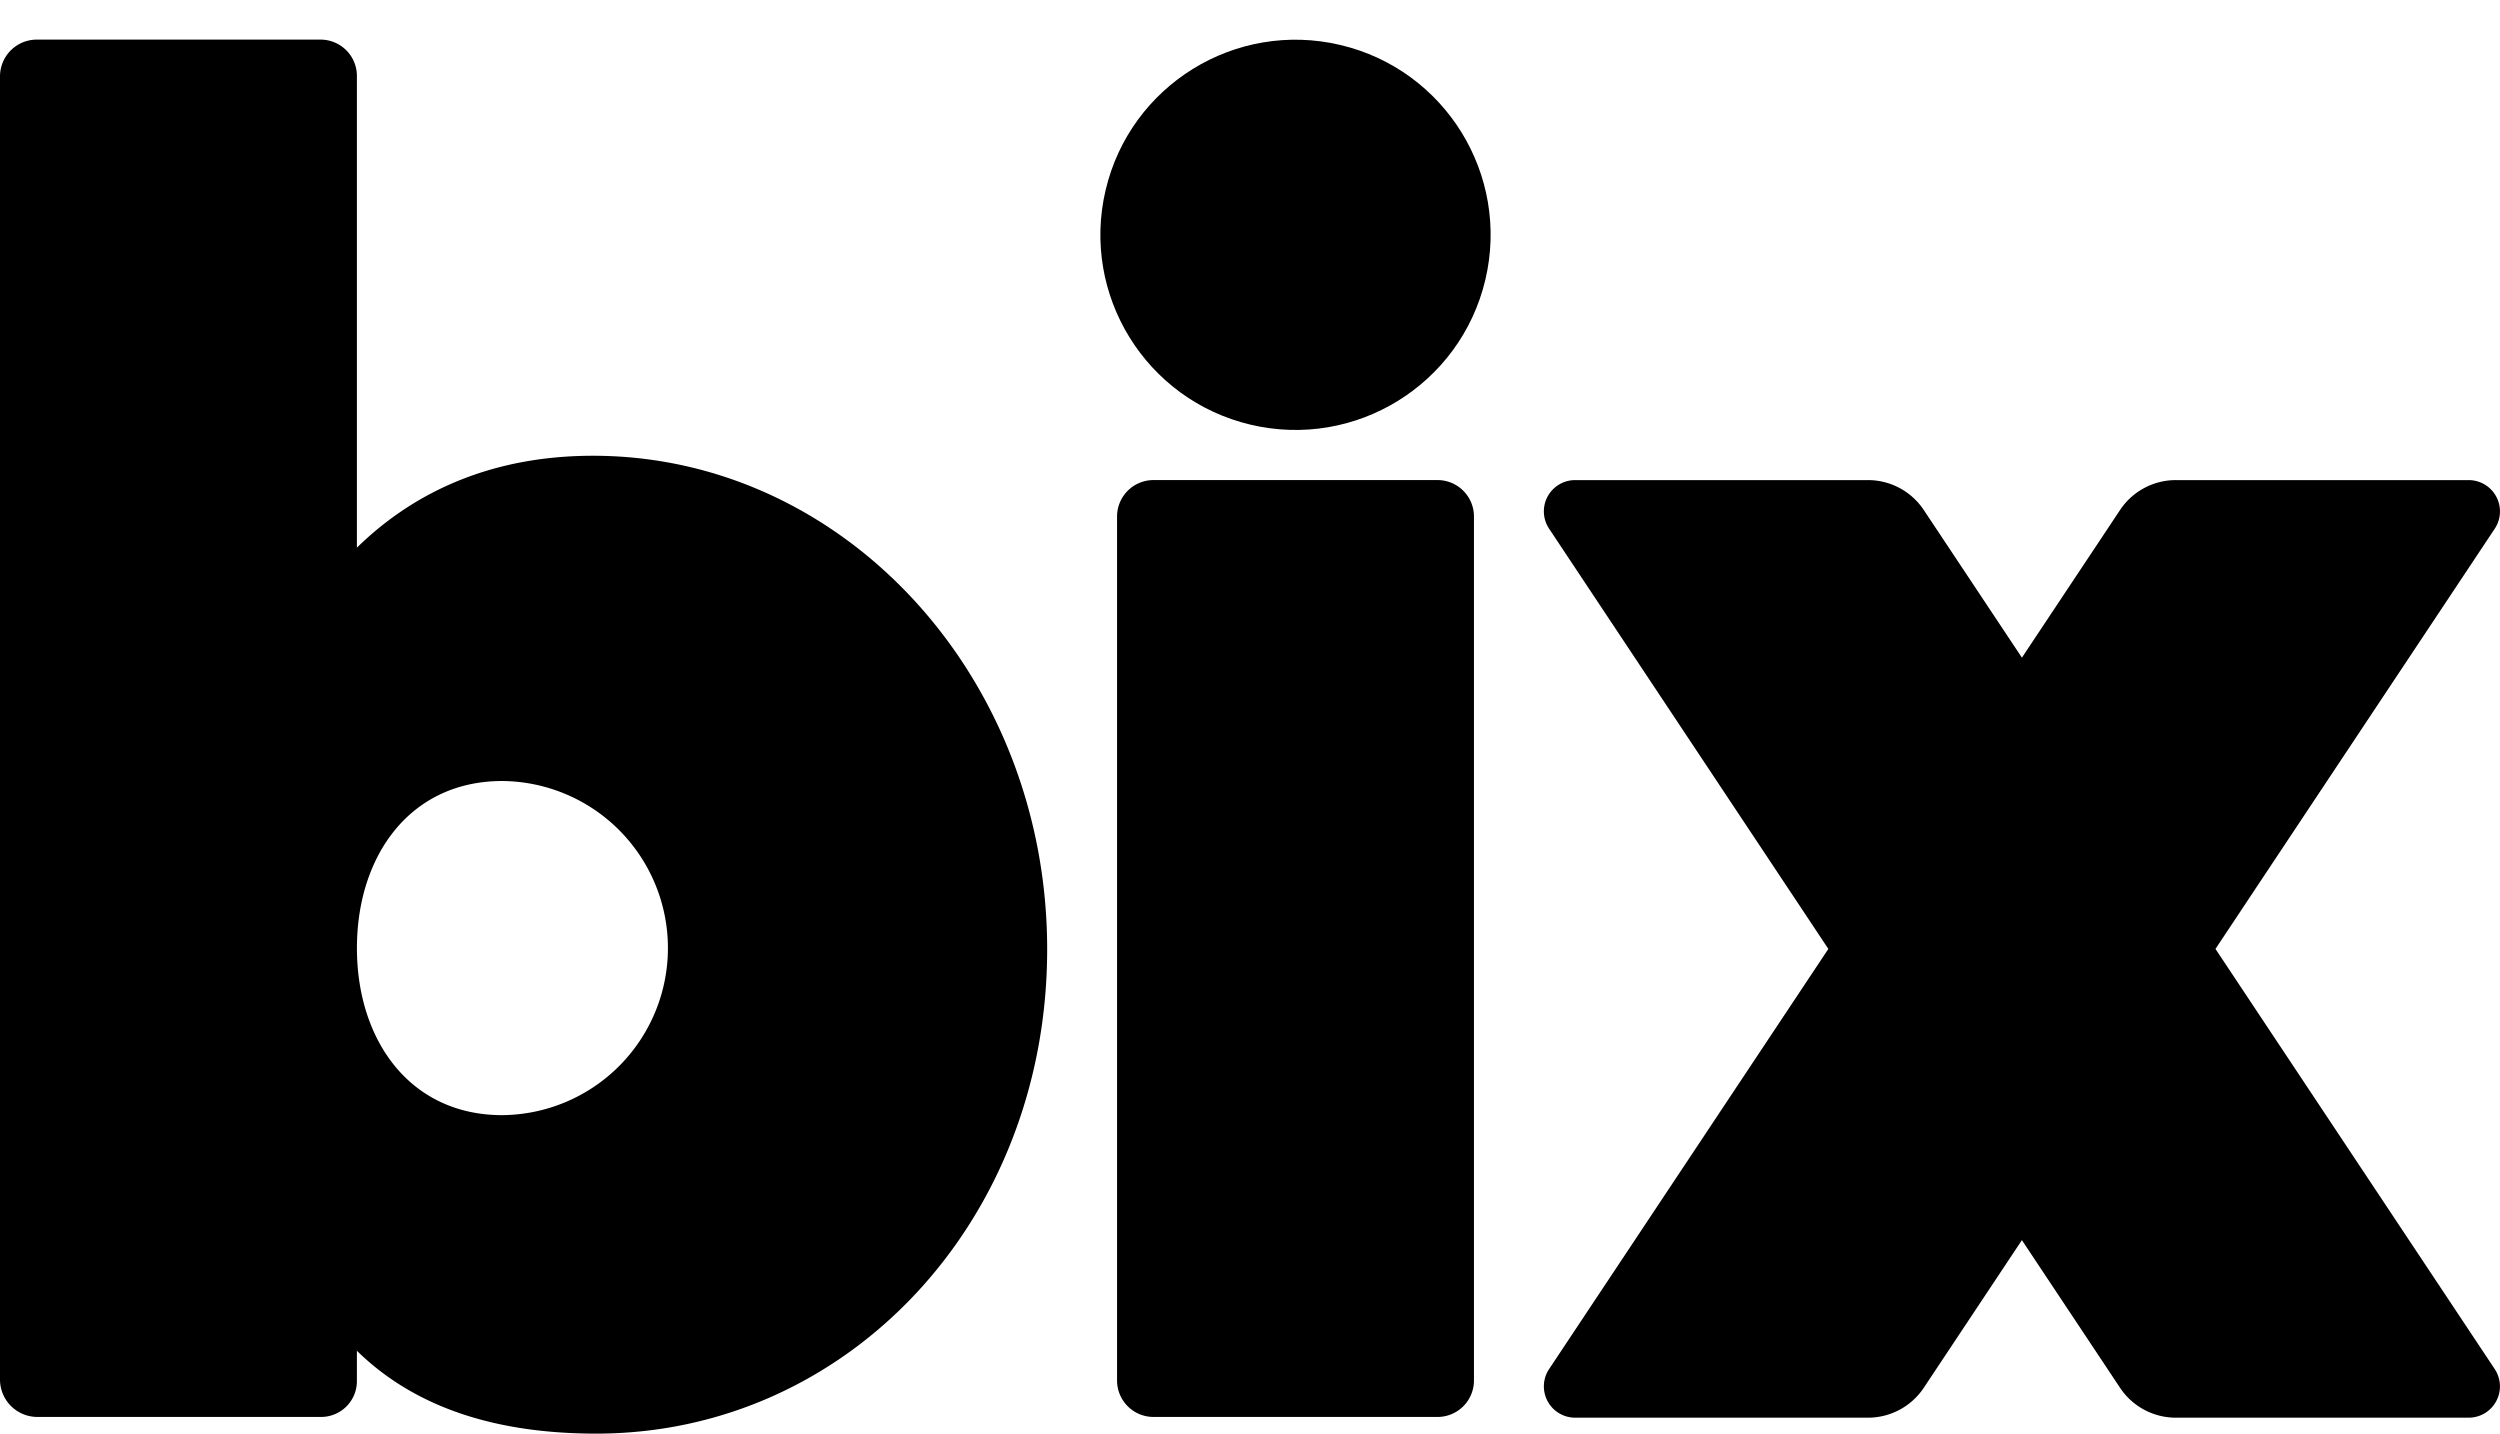<svg xmlns="http://www.w3.org/2000/svg" width="407.778" height="233.841" viewBox="0 0 407.778 233.841">
  <g id="Group_2" data-name="Group 2" transform="translate(-196.111 -104.849)">
    <path id="Path_3" data-name="Path 3" d="M292.839,179.188c-16.064,0-28.875,5.554-38.514,14.993V117.236a5.926,5.926,0,0,0-5.925-5.926H202.111a6,6,0,0,0-6,6V329.868a6.1,6.1,0,0,0,6.1,6.1h46.279a5.835,5.835,0,0,0,5.834-5.835v-4.957c9.639,9.439,22.978,13.513,39.042,13.513,40.912,0,73.55-34.556,73.55-79.009S333.751,179.188,292.839,179.188Zm-14.8,107.555c-15.05,0-23.71-12.2-23.71-27.251s8.66-27.251,23.71-27.251a27.251,27.251,0,0,1,0,54.5Z"/>
    <path id="Rectangle_2" data-name="Rectangle 2" d="M5.945,0H52.27a5.945,5.945,0,0,1,5.945,5.945V146.87a5.945,5.945,0,0,1-5.945,5.945H5.948A5.948,5.948,0,0,1,0,146.867V5.945A5.945,5.945,0,0,1,5.945,0Z" transform="translate(378.315 183.154)"/>
    <circle id="Ellipse_2" data-name="Ellipse 2" cx="31.827" cy="31.827" r="31.827" transform="matrix(0.23, -0.973, 0.973, 0.23, 369.134, 166.801)"/>
    <path id="Path_4" data-name="Path 4" d="M557.478,259.629l45.548,68.527a5.106,5.106,0,0,1-4.252,7.933h-47.76a10.924,10.924,0,0,1-9.1-4.877l-16.009-24.083L509.9,331.212a10.925,10.925,0,0,1-9.1,4.877h-47.76a5.106,5.106,0,0,1-4.252-7.933l45.547-68.527L448.79,191.09a5.1,5.1,0,0,1,4.252-7.931H500.8a10.924,10.924,0,0,1,9.1,4.876l16.008,24.084,16.009-24.084a10.923,10.923,0,0,1,9.1-4.876h47.761a5.105,5.105,0,0,1,4.252,7.931Z"/>
  </g>
</svg>

